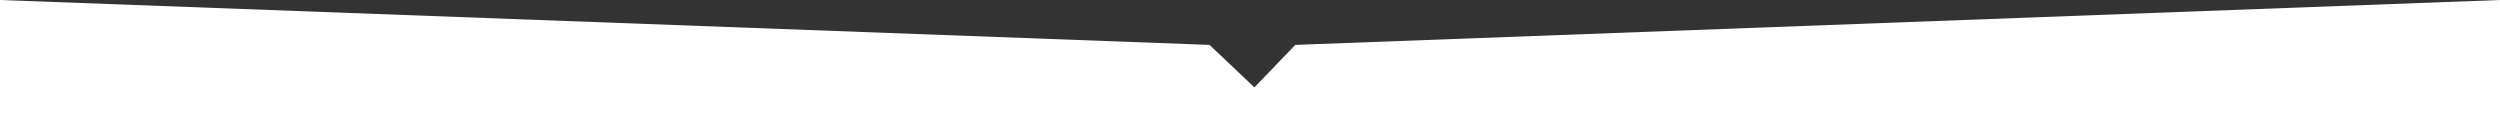 <?xml version="1.0" encoding="UTF-8"?> <svg xmlns="http://www.w3.org/2000/svg" width="3119" height="159" viewBox="0 0 3119 159" fill="none"><rect x="0" y="0" width="3119" height="159" fill="#333333" stroke="none"/> <path d="M3119 0L1616 56L1565 109L1509 56L0 -0L-1.39002e-05 159L3119 159L3119 0Z" fill="white"></path> </svg> 